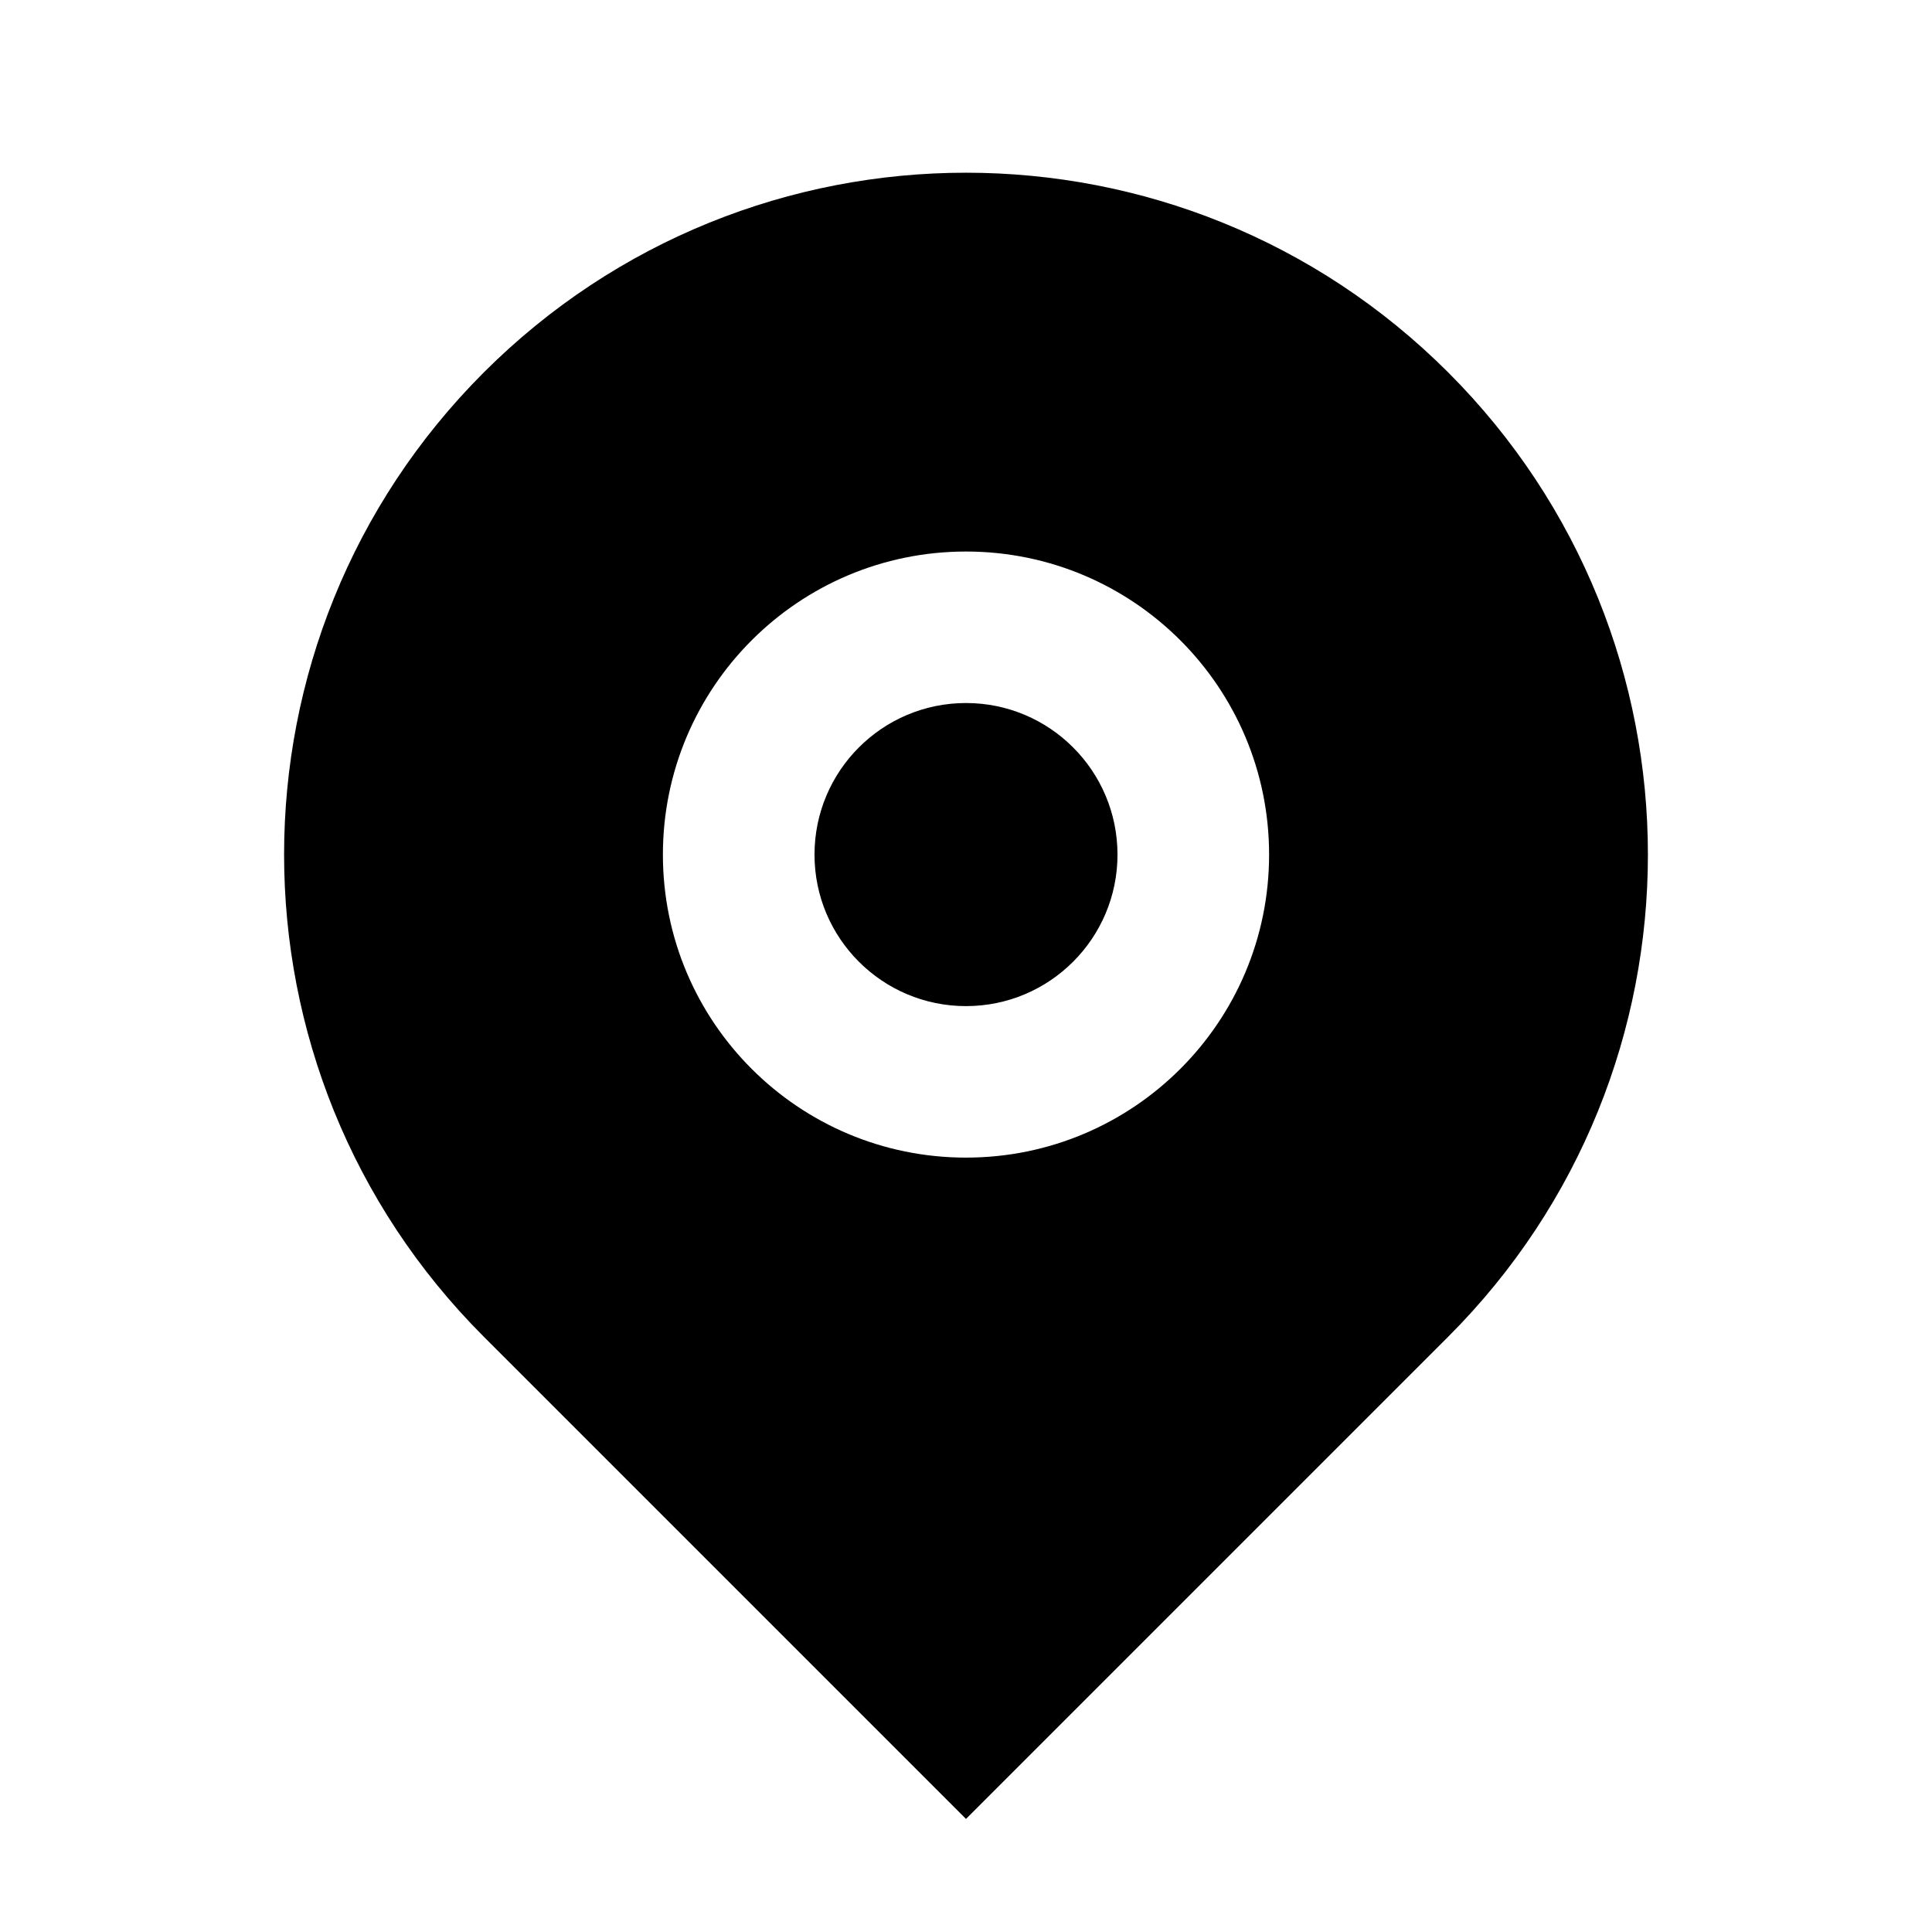 <svg width="17" height="17" viewBox="0 0 17 17" fill="none" xmlns="http://www.w3.org/2000/svg">
<g clip-path="url(#clip0_140_255)">
<path d="M12.743 11.762L8.5 16.005L4.257 11.762C1.914 9.419 1.914 5.62 4.257 3.277C6.601 0.934 10.399 0.934 12.743 3.277C15.086 5.62 15.086 9.419 12.743 11.762ZM8.5 10.186C9.973 10.186 11.167 8.993 11.167 7.52C11.167 6.047 9.973 4.853 8.5 4.853C7.027 4.853 5.833 6.047 5.833 7.52C5.833 8.993 7.027 10.186 8.5 10.186ZM8.5 8.853C7.764 8.853 7.167 8.256 7.167 7.52C7.167 6.783 7.764 6.186 8.5 6.186C9.236 6.186 9.833 6.783 9.833 7.52C9.833 8.256 9.236 8.853 8.5 8.853Z" fill="black"/>
</g>
<defs>
<clipPath id="clip0_140_255">
<rect width="16" height="16" fill="white" transform="translate(0.5 0.187)"/>
</clipPath>
</defs>
</svg>
